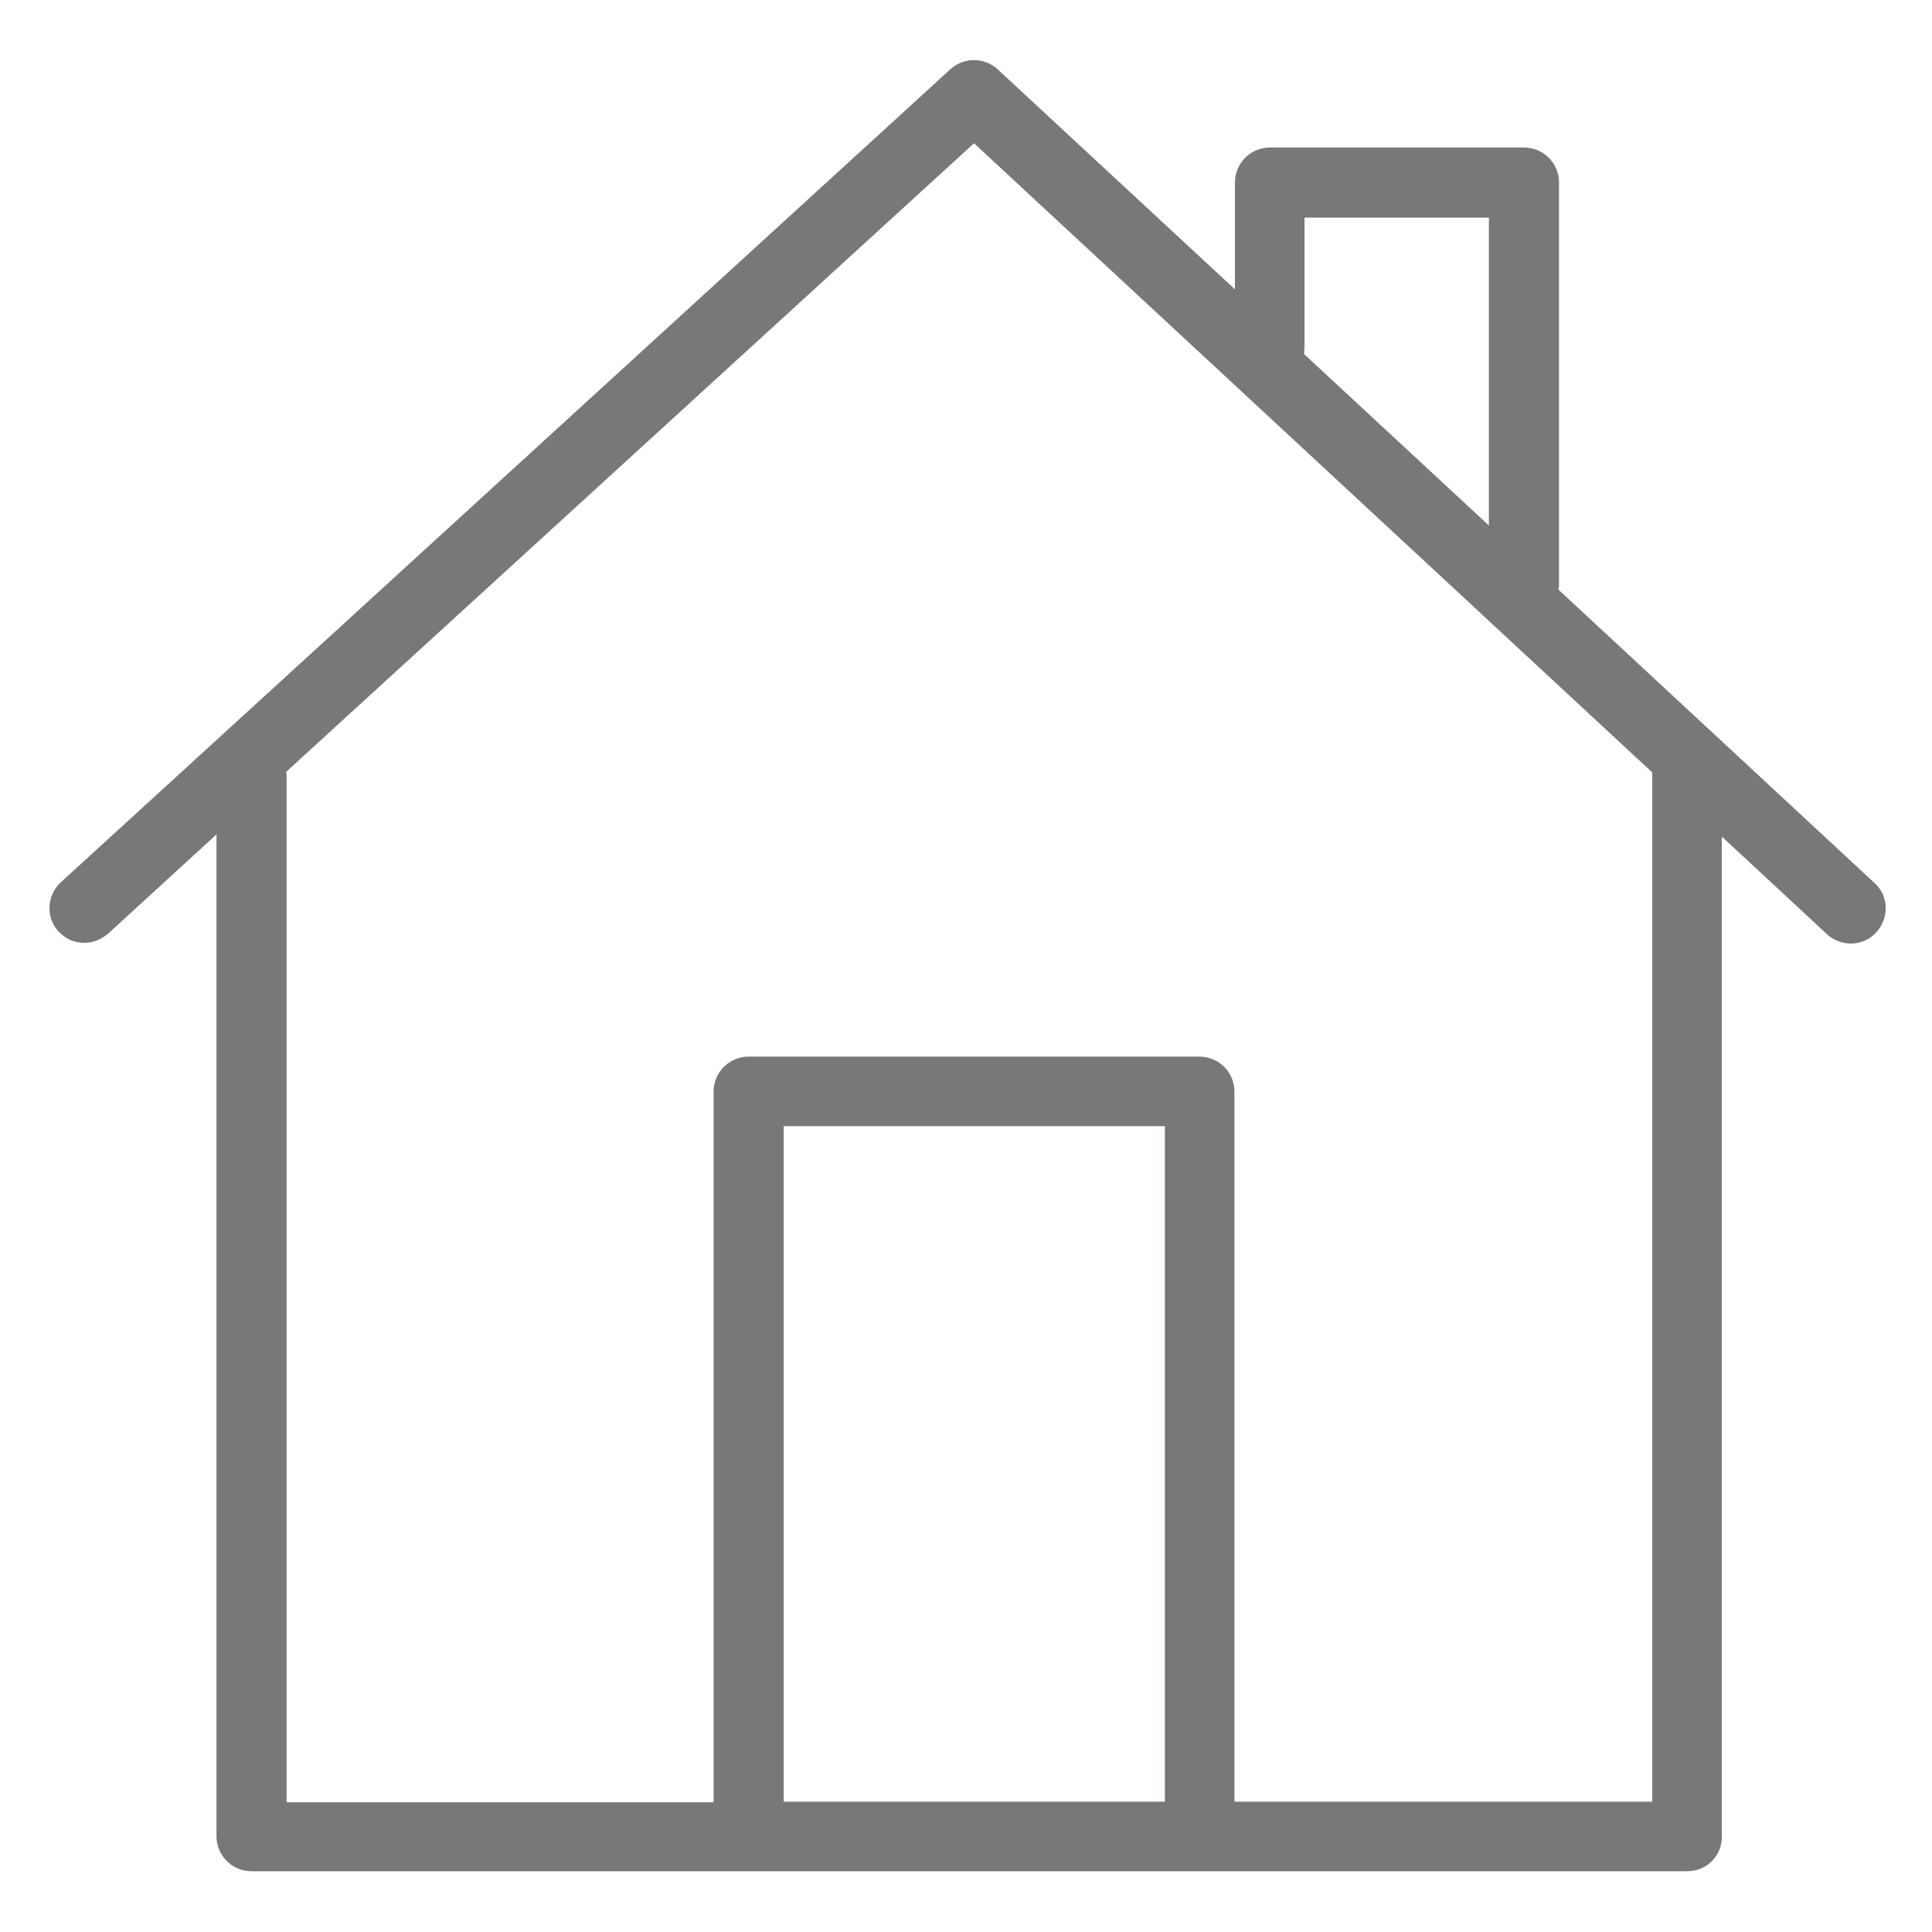 <svg width="20" height="20" viewBox="0 0 20 20" fill="none" xmlns="http://www.w3.org/2000/svg">
<path d="M19.404 9.14L16.133 6.104C16.133 6.087 16.139 6.071 16.139 6.054V1.89C16.139 1.689 15.977 1.527 15.776 1.527H13.147C12.946 1.527 12.784 1.689 12.784 1.89V2.995L10.328 0.718C10.189 0.59 9.977 0.59 9.837 0.718L0.628 9.135C0.483 9.269 0.472 9.498 0.606 9.643C0.678 9.721 0.773 9.76 0.873 9.76C0.963 9.76 1.047 9.726 1.119 9.665L2.241 8.638V19.008C2.241 19.209 2.403 19.371 2.604 19.371H17.467C17.668 19.371 17.83 19.209 17.824 19.008V8.66L18.913 9.671C19.058 9.805 19.287 9.799 19.421 9.654C19.56 9.503 19.554 9.274 19.404 9.14ZM13.504 3.598V2.253H15.413V5.44L13.499 3.665C13.499 3.643 13.504 3.62 13.504 3.598ZM12.059 18.651H8.113V11.658H12.059V18.651ZM17.104 18.651H12.779V11.3C12.779 11.1 12.617 10.938 12.416 10.938H7.75C7.549 10.938 7.387 11.1 7.387 11.3V18.657H2.967V8.058C2.967 8.035 2.967 8.013 2.961 7.991L10.083 1.483L17.104 7.996V18.651Z" fill="#76787A"/>
</svg>
